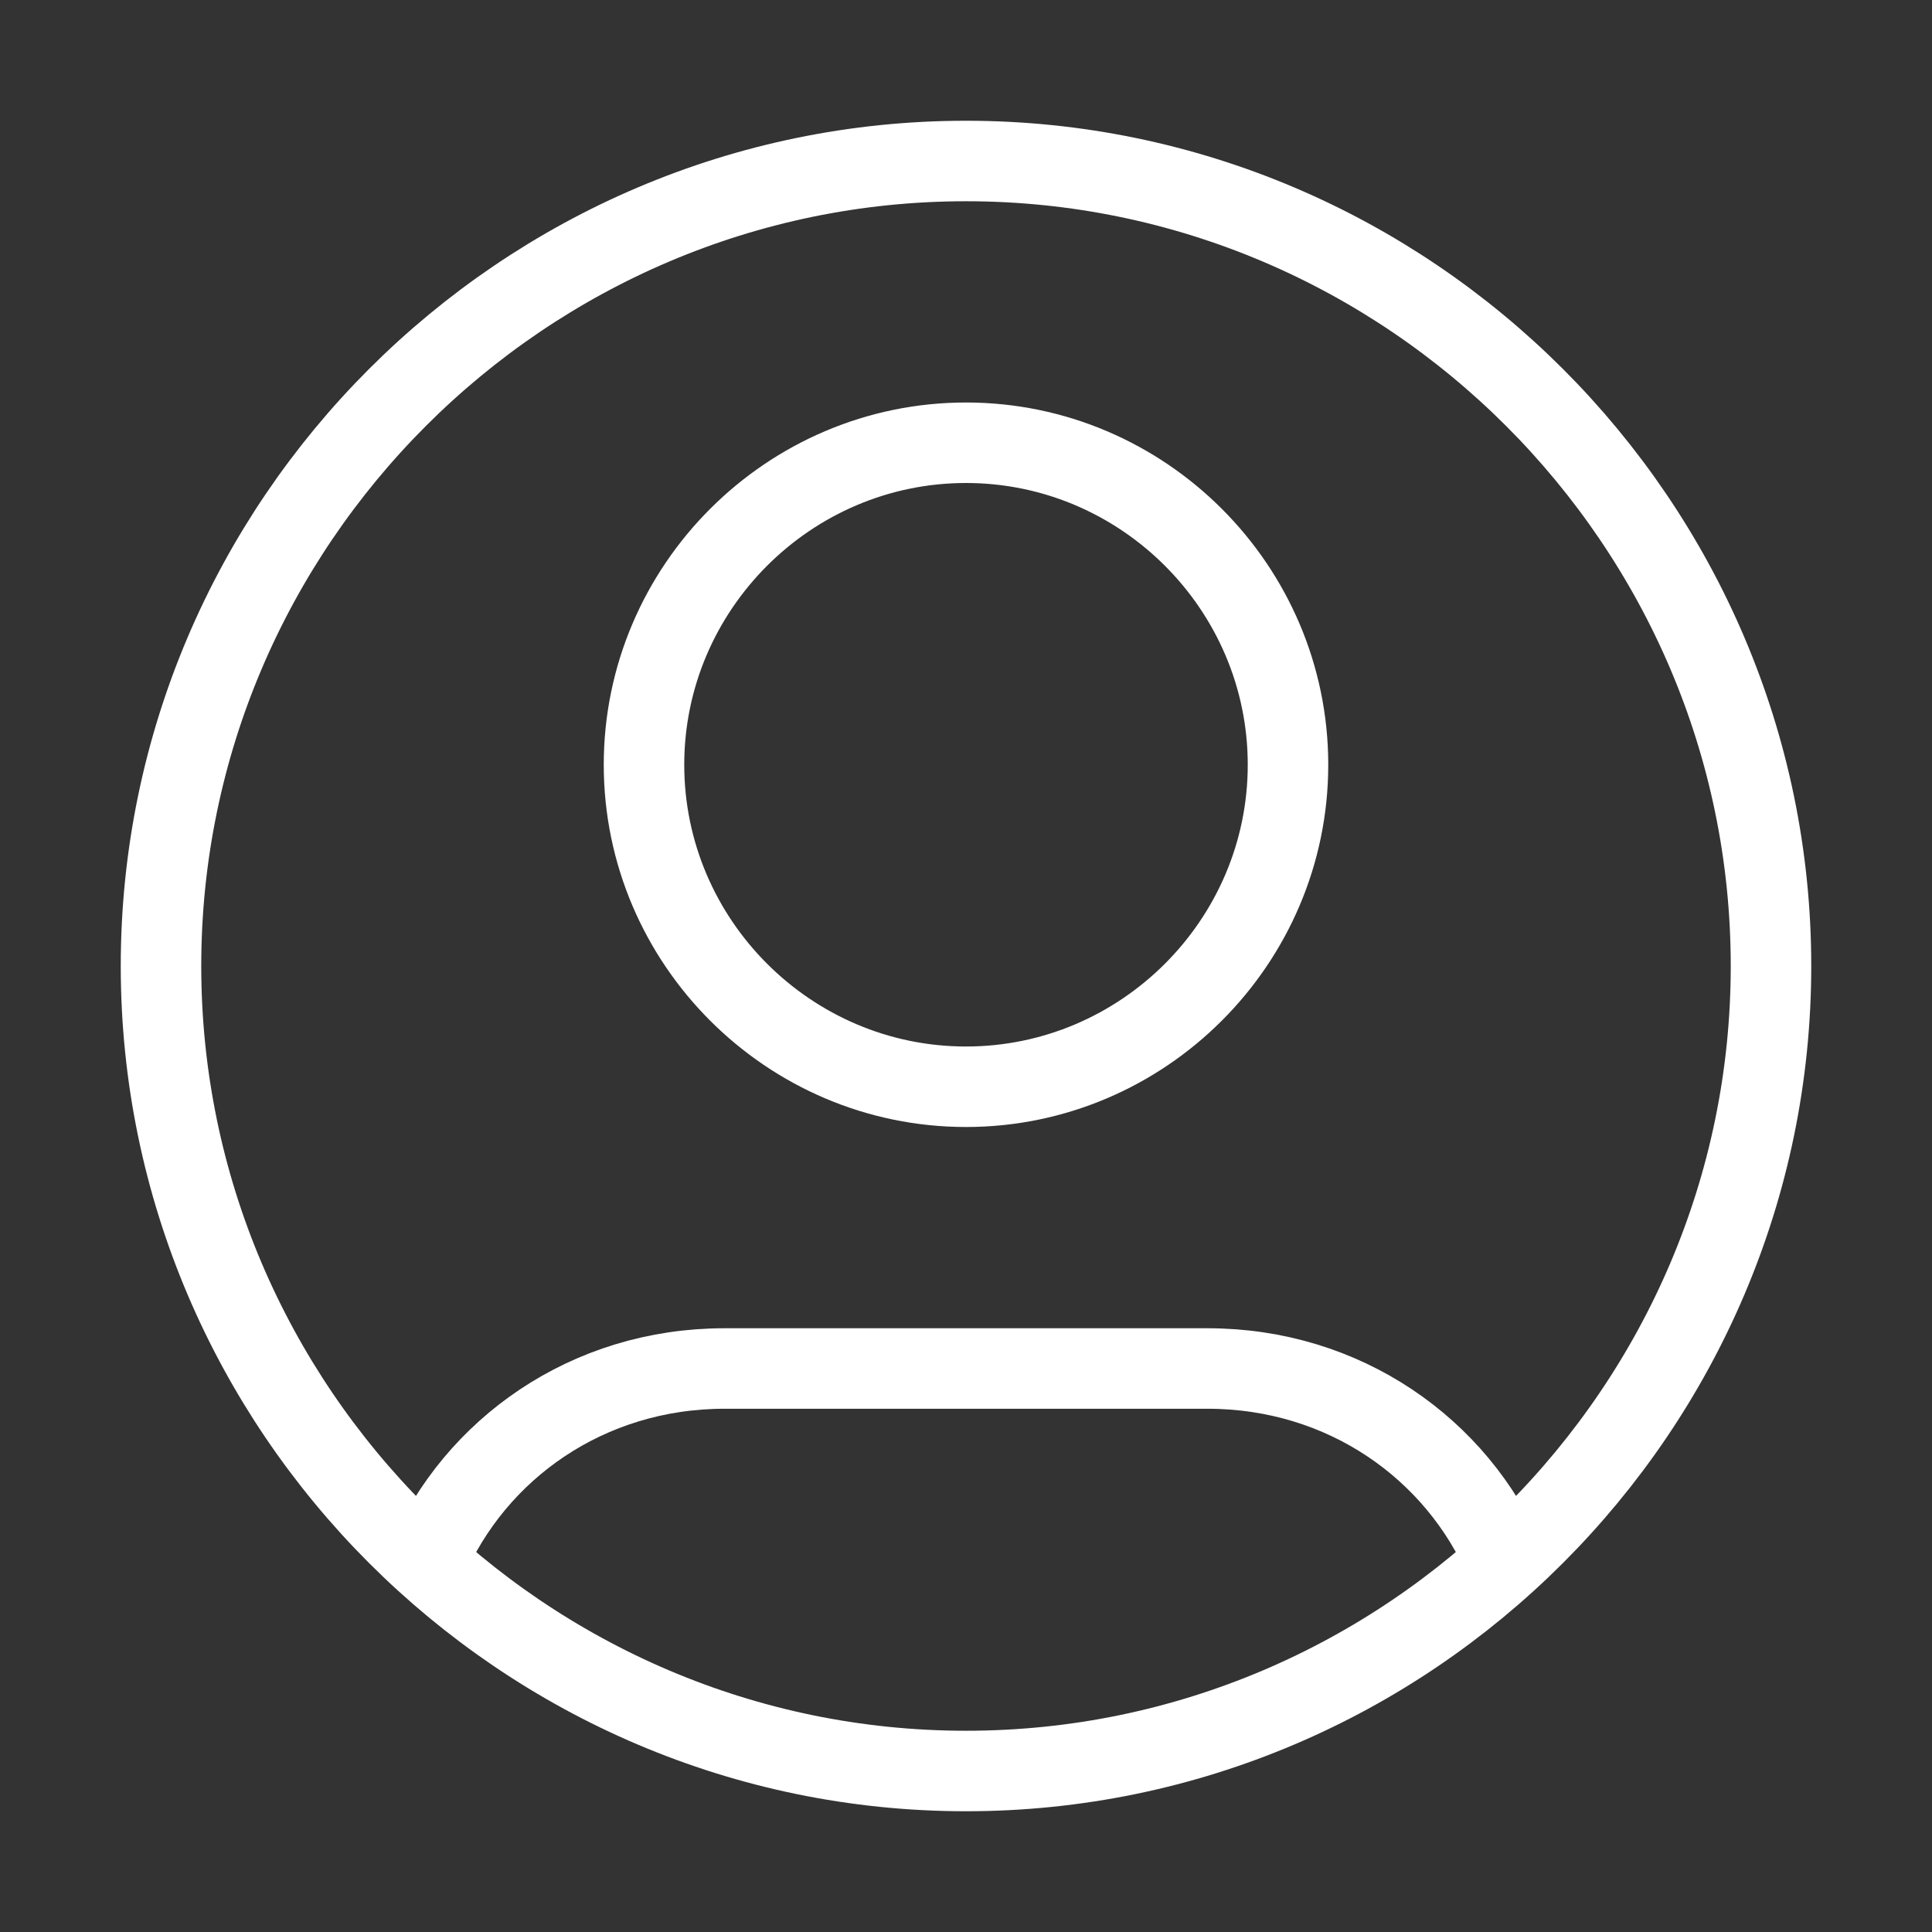 <svg xmlns="http://www.w3.org/2000/svg" viewBox="0 0 24 24"><rect x="0" y="0" width="24" height="24" fill="#333333" stroke="none"/><path d="M5.3 19.4C5.9 18 7.3 17 9 17h6c1.7 0 3.1 1 3.7 2.4M16 9.5c0 2.2-1.8 4-4 4s-4-1.8-4-4 1.8-4 4-4 4 1.8 4 4Zm6 2.5c0 5.5-4.5 10-10 10S2 17.5 2 12 6.5 2 12 2s10 4.5 10 10Z" data-name="Layer_1" style="fill:none;stroke:#fff;stroke-linecap:round;stroke-linejoin:round"/></svg>